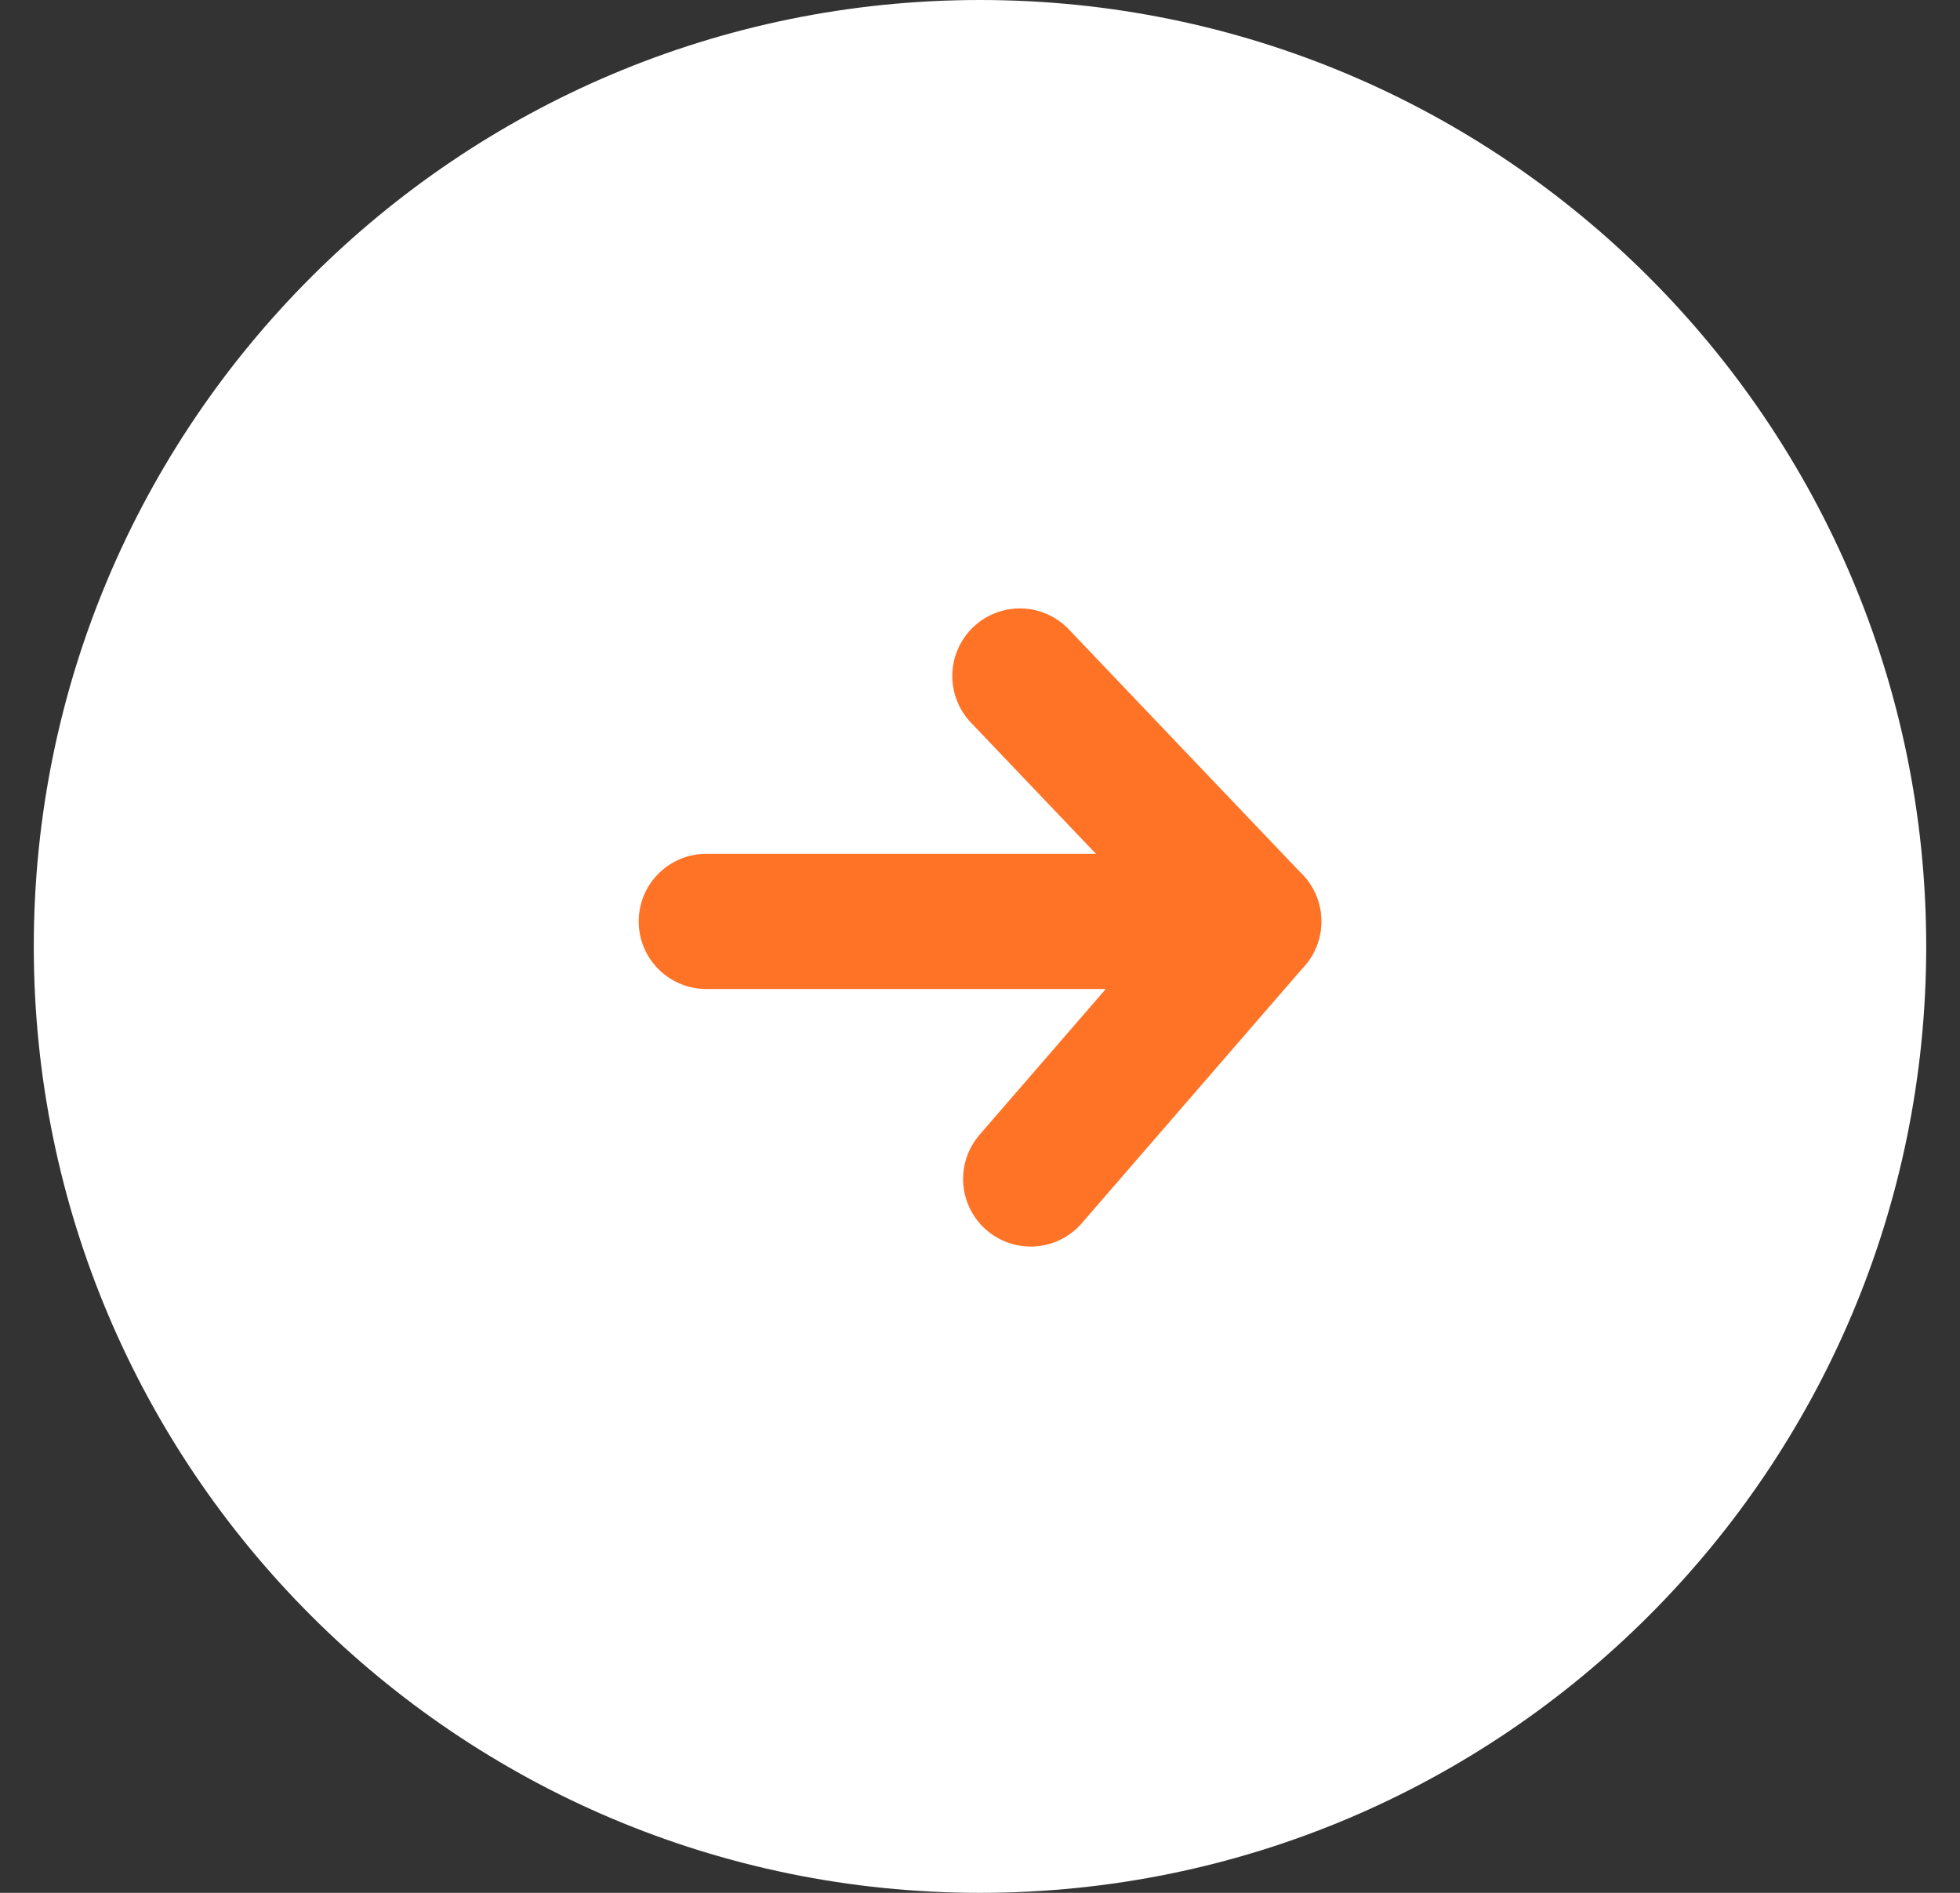 <svg width="29" height="28" viewBox="0 0 29 28" fill="none" xmlns="http://www.w3.org/2000/svg">
<rect x="0" y="0" width="29" height="28" fill="#333333" stroke="none"/>
<g clip-path="url(#clip0_4759_1501)">
<path d="M14.5 0C22.23 0 28.5 6.27 28.5 14C28.5 21.73 22.23 28 14.5 28C6.77 28 0.5 21.73 0.5 14C0.5 6.27 6.77 0 14.5 0Z" fill="white"/>
<path d="M17.89 13.63H10.45" stroke="#FF7326" stroke-width="2" stroke-linecap="round" stroke-linejoin="round"/>
<path d="M18.55 13.63L15.25 17.44" stroke="#FF7326" stroke-width="2" stroke-linecap="round" stroke-linejoin="round"/>
<path d="M18.55 13.63L15.09 10" stroke="#FF7326" stroke-width="2" stroke-linecap="round" stroke-linejoin="round"/>
</g>
<defs>
<clipPath id="clip0_4759_1501">
<rect width="28" height="28" fill="white" transform="translate(0.5)"/>
</clipPath>
</defs>
</svg>
